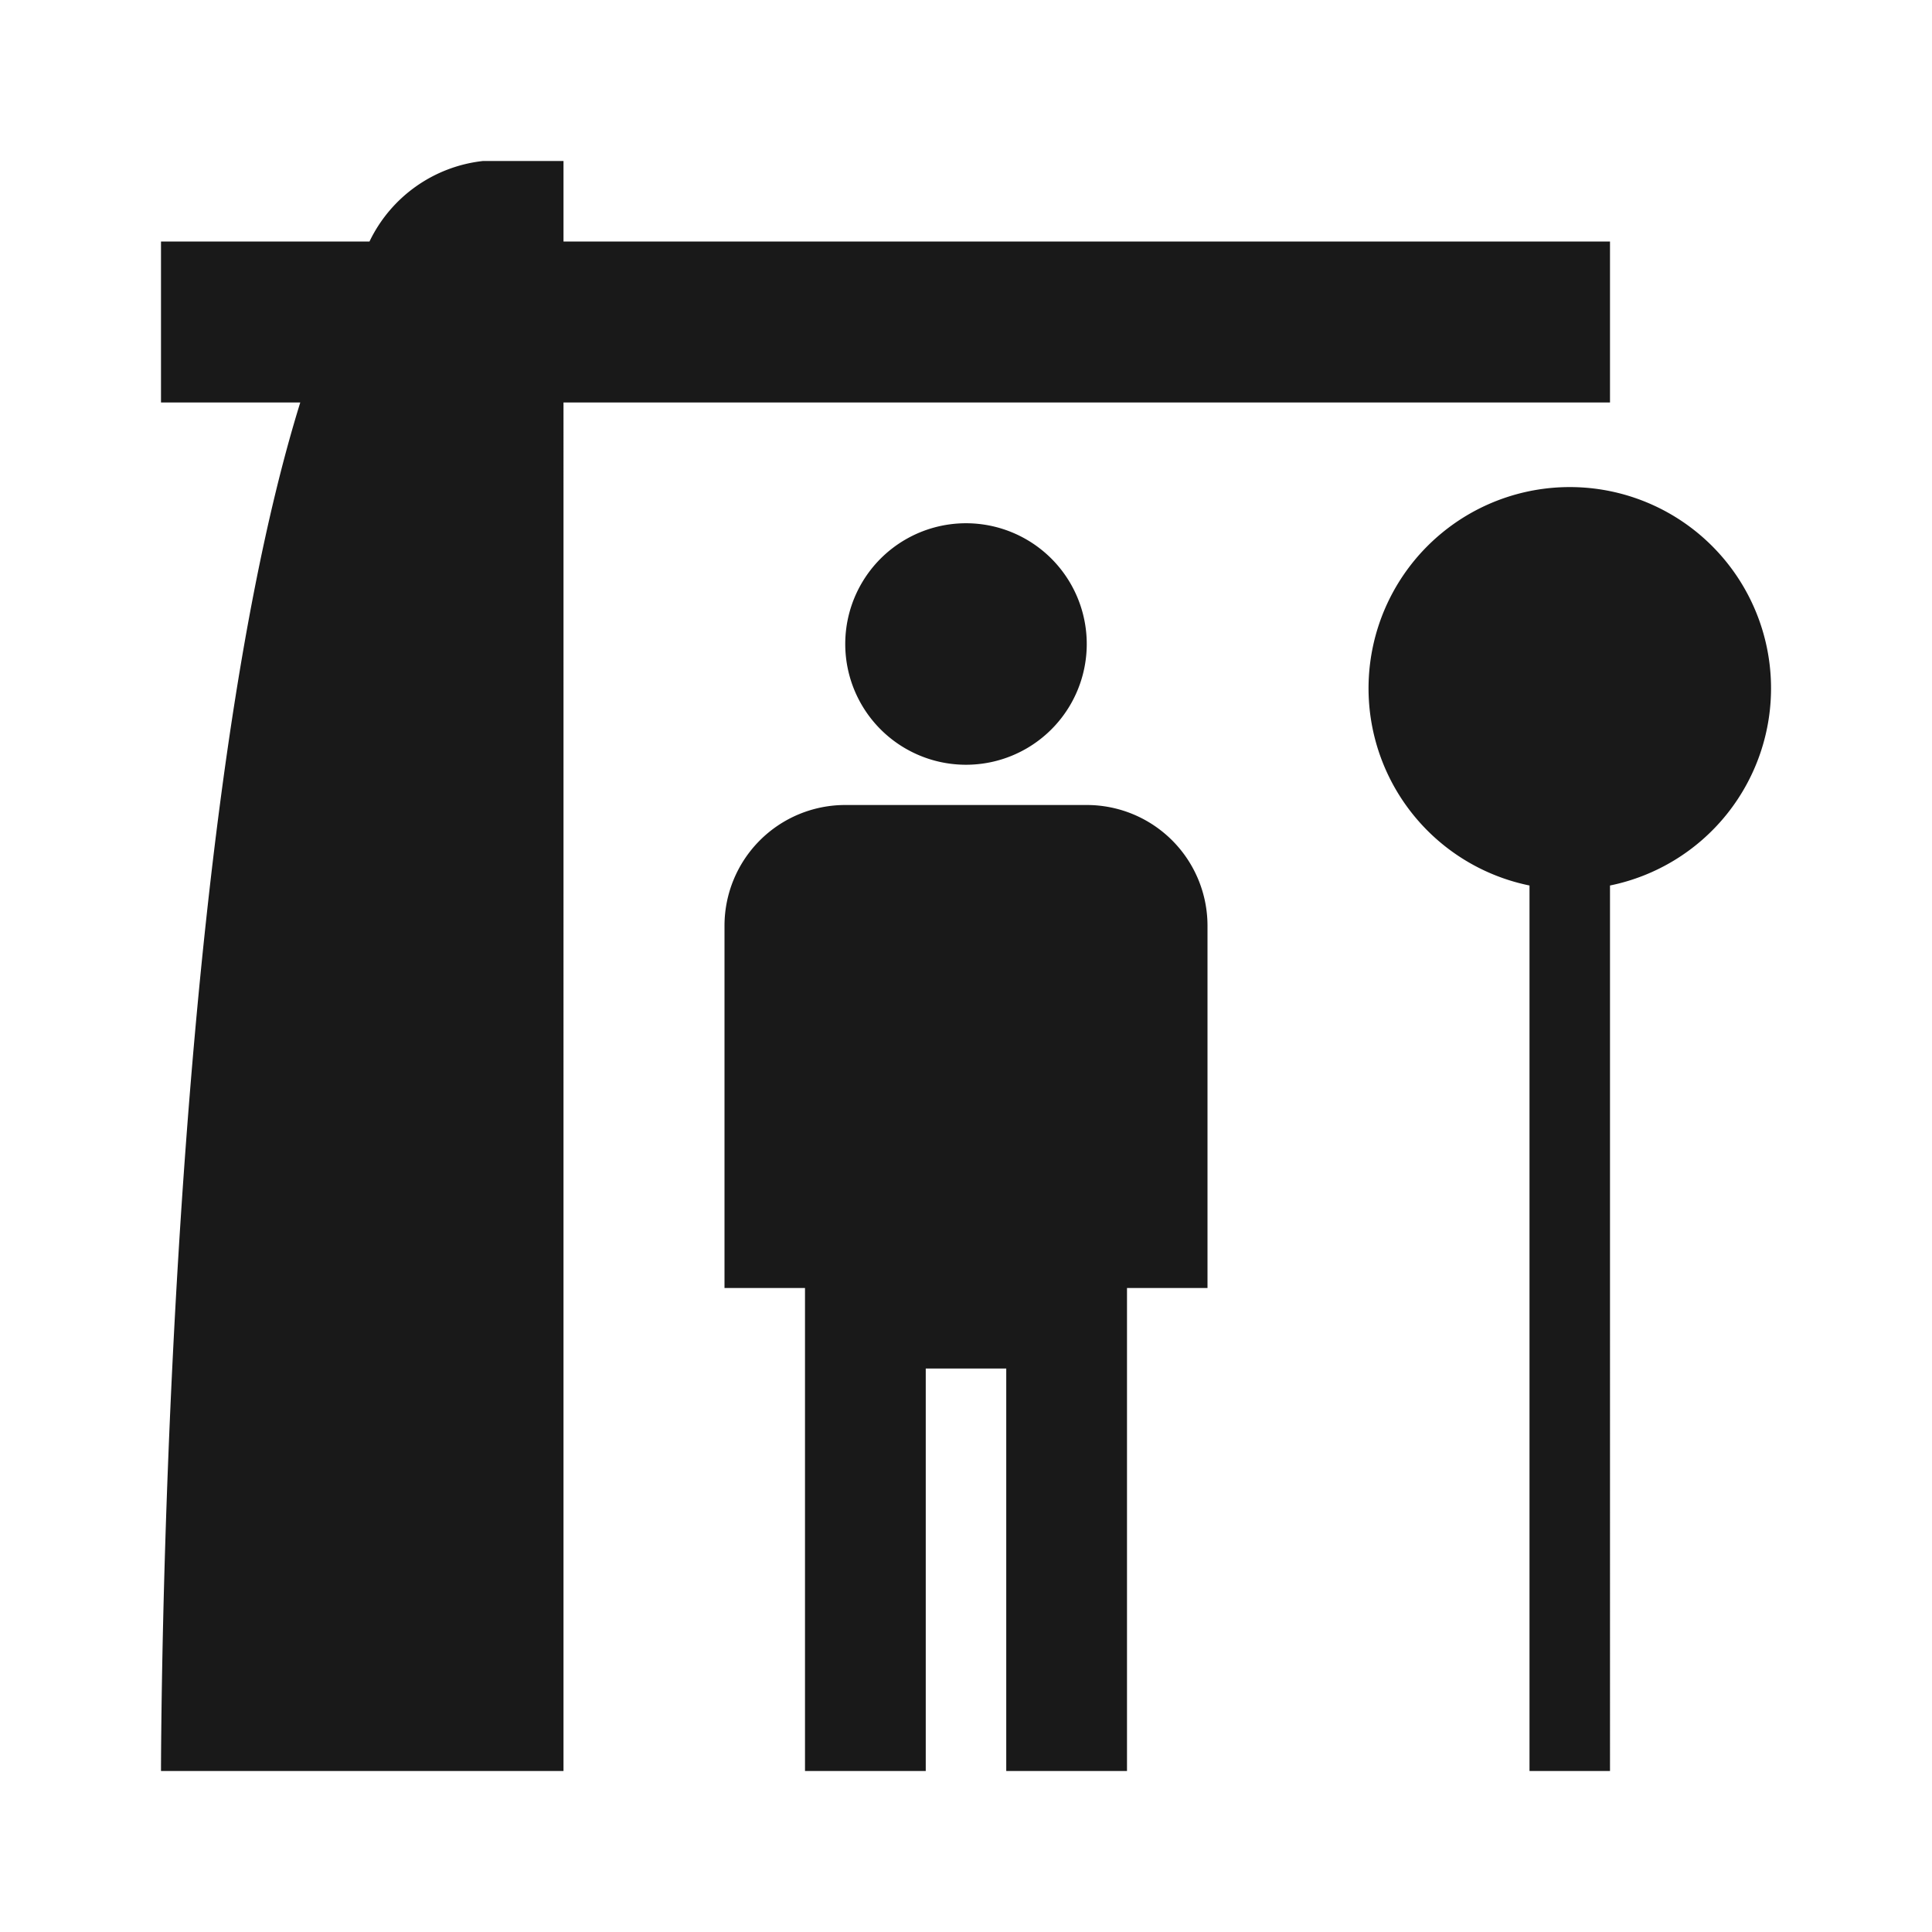<svg xmlns="http://www.w3.org/2000/svg" width="24" height="24" fill="none"><path fill="#191919" d="M20 3H7V2H6a1.78 1.78 0 0 0-1.41 1H2v2h1.73C2 10.58 2 22 2 22h5V5h13V3Zm2 5.5a2.5 2.5 0 1 0-3 2.5v11h1V11a2.5 2.5 0 0 0 2-2.5Zm-7 3V16h-1v6h-1.5v-5h-1v5H10v-6H9v-4.5a1.5 1.5 0 0 1 1.5-1.5h3a1.5 1.5 0 0 1 1.5 1.5Zm-3-5a1.5 1.5 0 1 0 0 3 1.5 1.5 0 0 0 0-3Z"/></svg>